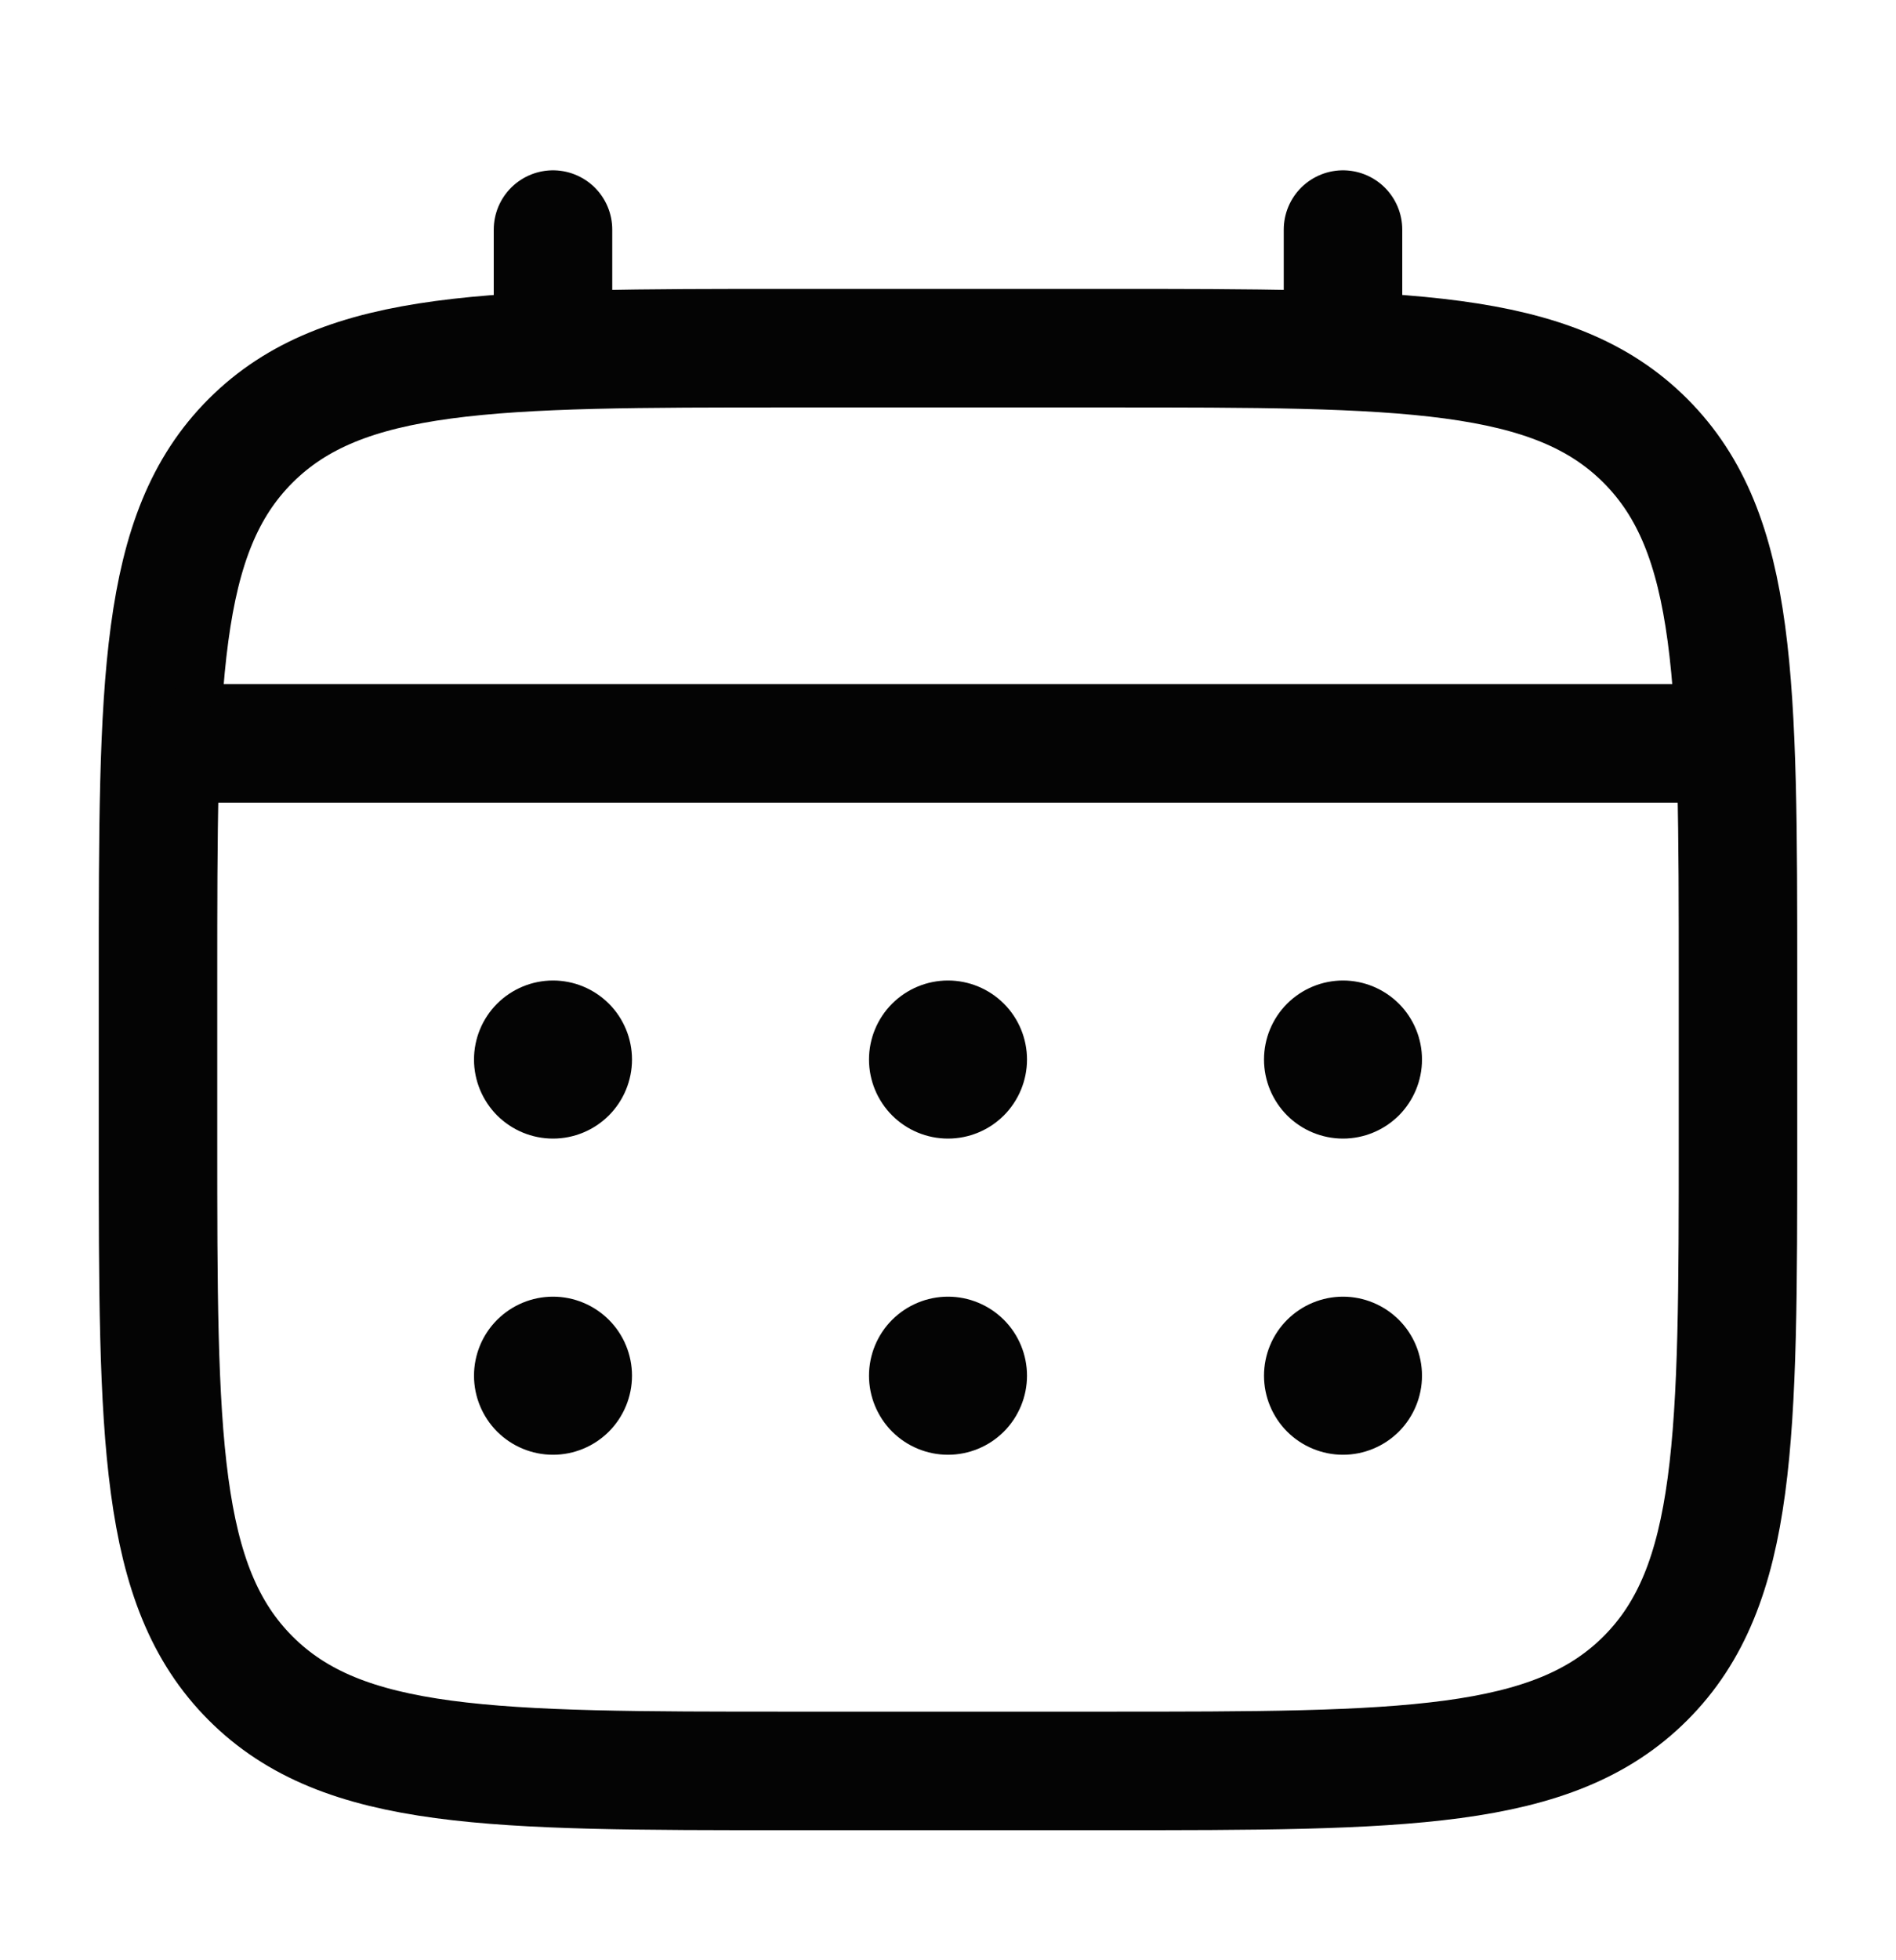 <svg width="30" height="31" viewBox="0 0 30 31" fill="none" xmlns="http://www.w3.org/2000/svg">
    <path
        d="M2.5 15.506C2.5 10.792 2.5 8.435 3.965 6.971C5.43 5.507 7.786 5.506 12.5 5.506H17.5C22.214 5.506 24.571 5.506 26.035 6.971C27.499 8.436 27.5 10.792 27.5 15.506V18.006C27.5 22.72 27.5 25.077 26.035 26.541C24.57 28.005 22.214 28.006 17.5 28.006H12.5C7.786 28.006 5.429 28.006 3.965 26.541C2.501 25.076 2.5 22.72 2.5 18.006V15.506Z"
        stroke="#040404" stroke-width="1.875" />
    <path d="M8.75 5.506V3.631M21.25 5.506V3.631M3.125 11.756H26.875" stroke="#040404"
        stroke-width="1.875" stroke-linecap="round" />
    <path
        d="M22.5 21.756C22.5 22.087 22.368 22.405 22.134 22.64C21.899 22.874 21.581 23.006 21.25 23.006C20.919 23.006 20.601 22.874 20.366 22.64C20.132 22.405 20 22.087 20 21.756C20 21.424 20.132 21.106 20.366 20.872C20.601 20.638 20.919 20.506 21.25 20.506C21.581 20.506 21.899 20.638 22.134 20.872C22.368 21.106 22.5 21.424 22.5 21.756ZM22.5 16.756C22.5 17.087 22.368 17.405 22.134 17.64C21.899 17.874 21.581 18.006 21.25 18.006C20.919 18.006 20.601 17.874 20.366 17.64C20.132 17.405 20 17.087 20 16.756C20 16.424 20.132 16.106 20.366 15.872C20.601 15.638 20.919 15.506 21.25 15.506C21.581 15.506 21.899 15.638 22.134 15.872C22.368 16.106 22.5 16.424 22.5 16.756ZM16.25 21.756C16.25 22.087 16.118 22.405 15.884 22.64C15.649 22.874 15.332 23.006 15 23.006C14.668 23.006 14.351 22.874 14.116 22.64C13.882 22.405 13.75 22.087 13.75 21.756C13.75 21.424 13.882 21.106 14.116 20.872C14.351 20.638 14.668 20.506 15 20.506C15.332 20.506 15.649 20.638 15.884 20.872C16.118 21.106 16.25 21.424 16.25 21.756ZM16.25 16.756C16.25 17.087 16.118 17.405 15.884 17.64C15.649 17.874 15.332 18.006 15 18.006C14.668 18.006 14.351 17.874 14.116 17.64C13.882 17.405 13.75 17.087 13.75 16.756C13.75 16.424 13.882 16.106 14.116 15.872C14.351 15.638 14.668 15.506 15 15.506C15.332 15.506 15.649 15.638 15.884 15.872C16.118 16.106 16.25 16.424 16.25 16.756ZM10 21.756C10 22.087 9.868 22.405 9.634 22.64C9.399 22.874 9.082 23.006 8.75 23.006C8.418 23.006 8.101 22.874 7.866 22.64C7.632 22.405 7.5 22.087 7.5 21.756C7.5 21.424 7.632 21.106 7.866 20.872C8.101 20.638 8.418 20.506 8.75 20.506C9.082 20.506 9.399 20.638 9.634 20.872C9.868 21.106 10 21.424 10 21.756ZM10 16.756C10 17.087 9.868 17.405 9.634 17.64C9.399 17.874 9.082 18.006 8.75 18.006C8.418 18.006 8.101 17.874 7.866 17.64C7.632 17.405 7.5 17.087 7.5 16.756C7.5 16.424 7.632 16.106 7.866 15.872C8.101 15.638 8.418 15.506 8.75 15.506C9.082 15.506 9.399 15.638 9.634 15.872C9.868 16.106 10 16.424 10 16.756Z"
        fill="#040404" />
</svg>